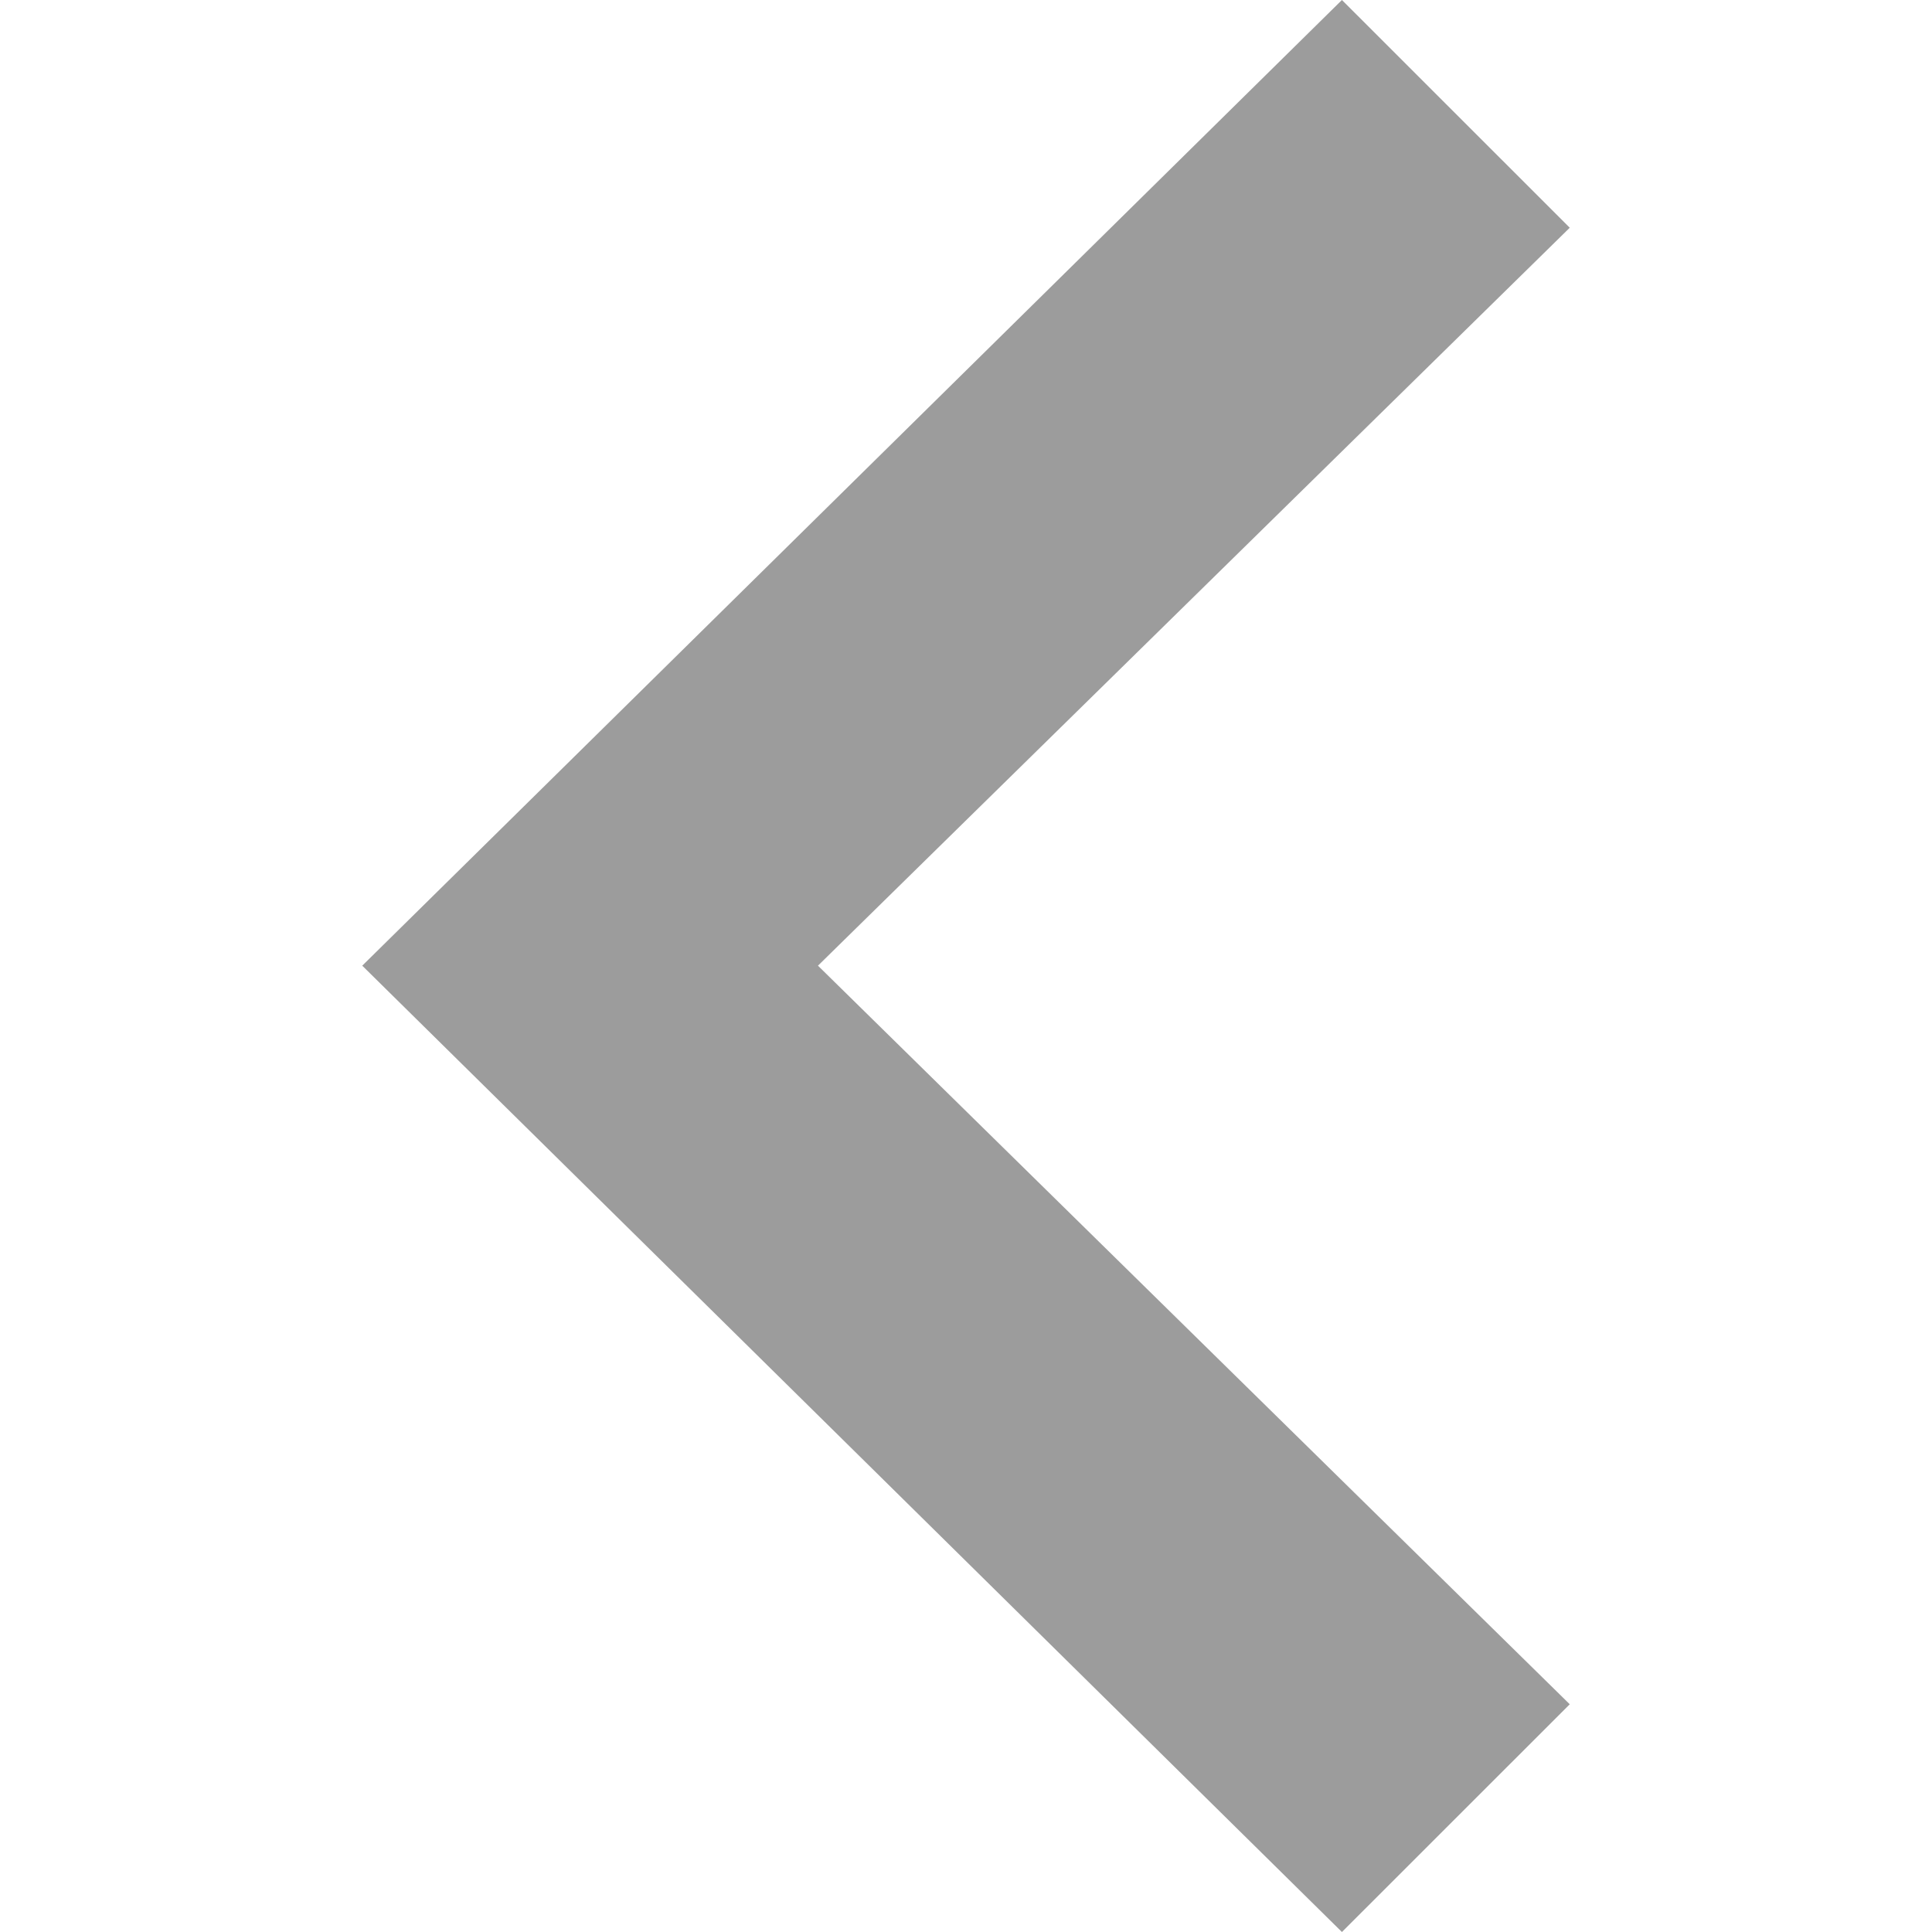 <svg width="48" height="48" viewBox="0 0 48 48" fill="none" xmlns="http://www.w3.org/2000/svg">
<g clip-path="url(#clip0_544_17919)">
<path d="M33.34 48L39 42.342L20.322 23.992L39 5.658L33.34 0L9 23.992L33.34 48Z" fill="#9C9C9C"/>
</g>
<defs>
<clipPath id="clip0_544_17919">
<rect width="48" height="48" fill="white" transform="matrix(-1 0 0 1 48 0)"/>
</clipPath>
</defs>
</svg>
